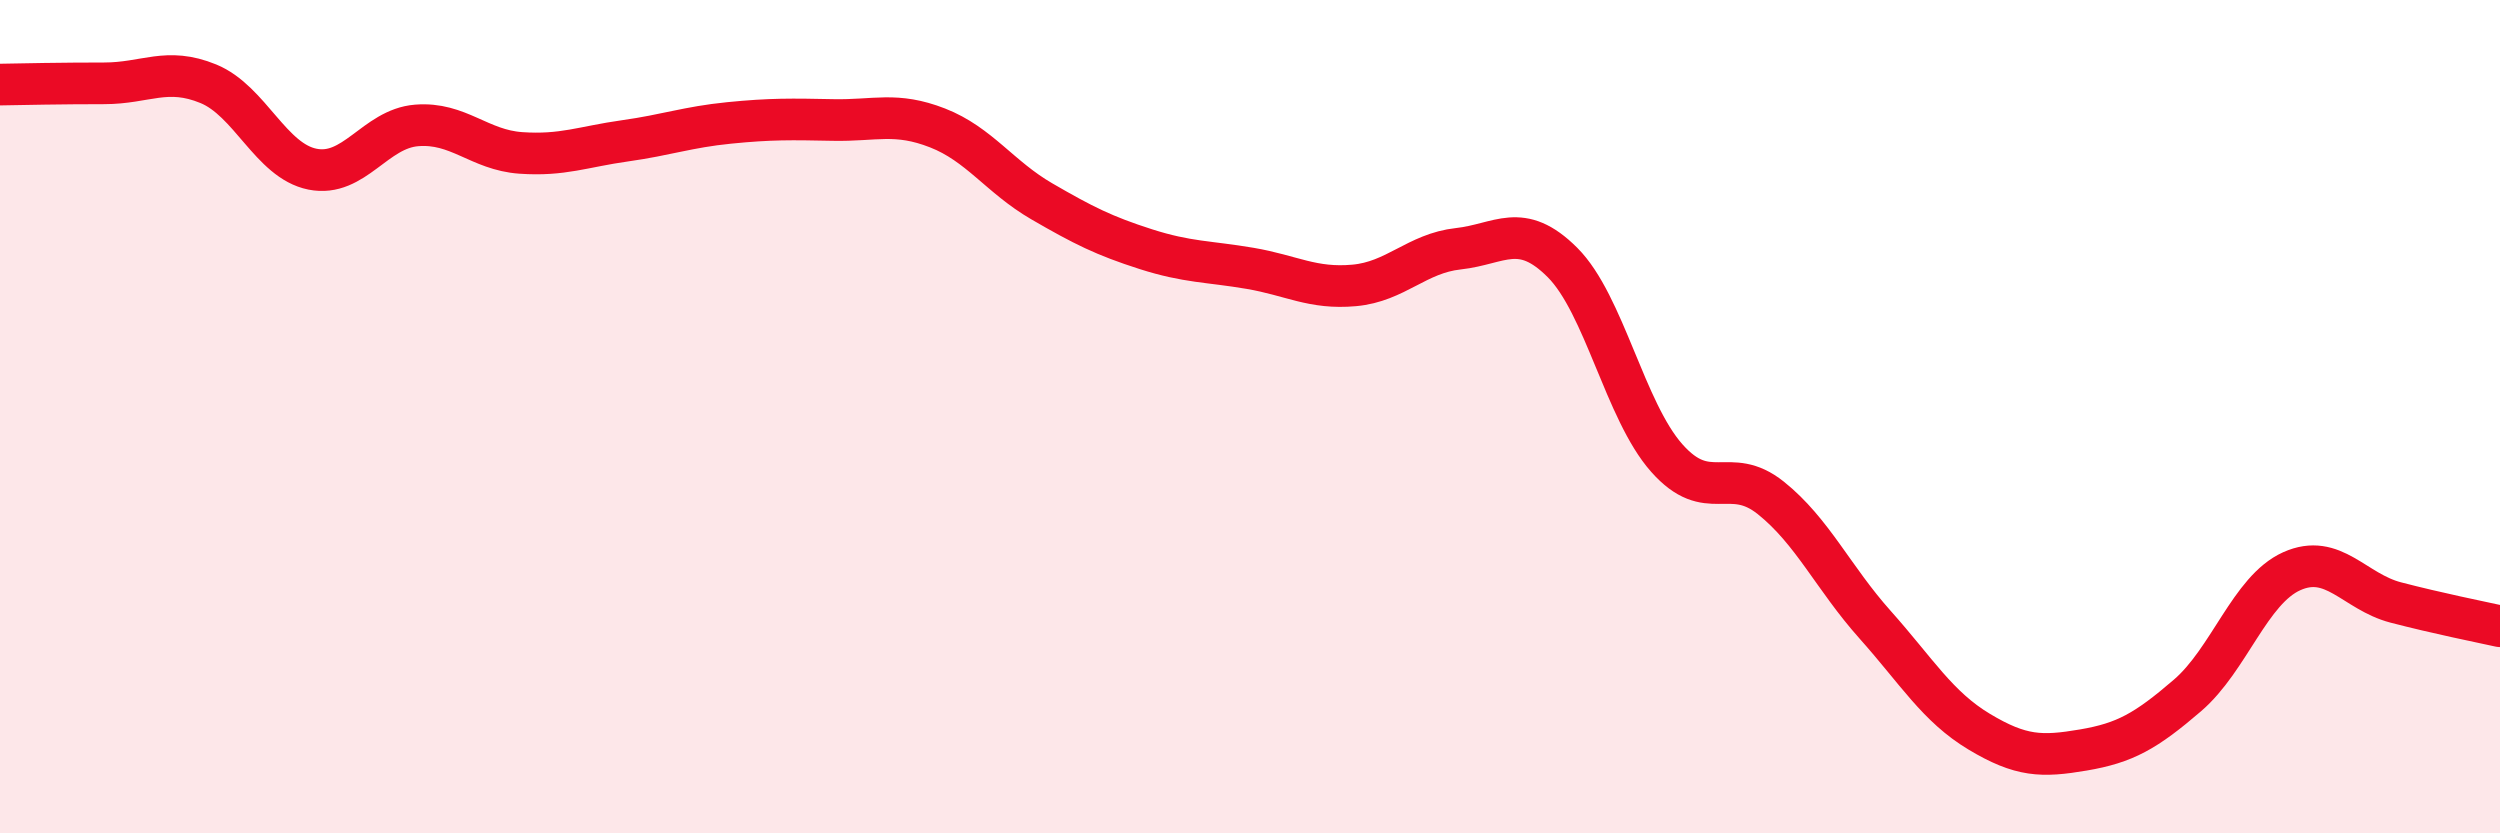 
    <svg width="60" height="20" viewBox="0 0 60 20" xmlns="http://www.w3.org/2000/svg">
      <path
        d="M 0,2.03 C 0.5,2.02 1.5,2 2.5,2 C 3.5,2 4,1.6 5,2.01 C 6,2.42 6.5,3.86 7.5,4.06 C 8.5,4.26 9,3.09 10,3.01 C 11,2.93 11.5,3.6 12.5,3.67 C 13.5,3.74 14,3.52 15,3.38 C 16,3.24 16.5,3.05 17.5,2.95 C 18.5,2.85 19,2.86 20,2.88 C 21,2.9 21.5,2.68 22.5,3.07 C 23.5,3.46 24,4.25 25,4.83 C 26,5.41 26.5,5.66 27.5,5.98 C 28.5,6.3 29,6.27 30,6.44 C 31,6.61 31.5,6.94 32.5,6.85 C 33.5,6.76 34,6.08 35,5.97 C 36,5.86 36.5,5.3 37.5,6.3 C 38.5,7.3 39,9.86 40,10.99 C 41,12.12 41.5,11.15 42.5,11.95 C 43.5,12.75 44,13.87 45,14.99 C 46,16.11 46.5,16.96 47.5,17.56 C 48.5,18.16 49,18.17 50,18 C 51,17.83 51.5,17.55 52.5,16.69 C 53.5,15.83 54,14.16 55,13.71 C 56,13.26 56.5,14.2 57.5,14.46 C 58.5,14.72 59.5,14.92 60,15.03L60 20L0 20Z"
        fill="#EB0A25"
        opacity="0.1"
        stroke-linecap="round"
        stroke-linejoin="round"
      />
      <path
        d="M 0,2.03 C 0.5,2.02 1.5,2 2.5,2 C 3.5,2 4,1.6 5,2.01 C 6,2.42 6.5,3.86 7.5,4.06 C 8.5,4.26 9,3.09 10,3.01 C 11,2.93 11.5,3.6 12.5,3.67 C 13.5,3.74 14,3.52 15,3.38 C 16,3.24 16.5,3.05 17.5,2.95 C 18.5,2.85 19,2.86 20,2.88 C 21,2.9 21.5,2.68 22.5,3.07 C 23.5,3.46 24,4.25 25,4.83 C 26,5.41 26.5,5.66 27.5,5.98 C 28.5,6.3 29,6.27 30,6.44 C 31,6.61 31.5,6.94 32.5,6.85 C 33.5,6.76 34,6.08 35,5.97 C 36,5.86 36.5,5.3 37.5,6.3 C 38.5,7.3 39,9.86 40,10.99 C 41,12.12 41.5,11.15 42.5,11.95 C 43.5,12.75 44,13.87 45,14.99 C 46,16.11 46.5,16.96 47.5,17.56 C 48.5,18.16 49,18.17 50,18 C 51,17.83 51.5,17.55 52.5,16.69 C 53.5,15.83 54,14.16 55,13.71 C 56,13.26 56.5,14.2 57.5,14.46 C 58.5,14.72 59.5,14.92 60,15.03"
        stroke="#EB0A25"
        stroke-width="1"
        fill="none"
        stroke-linecap="round"
        stroke-linejoin="round"
      />
    </svg>
  